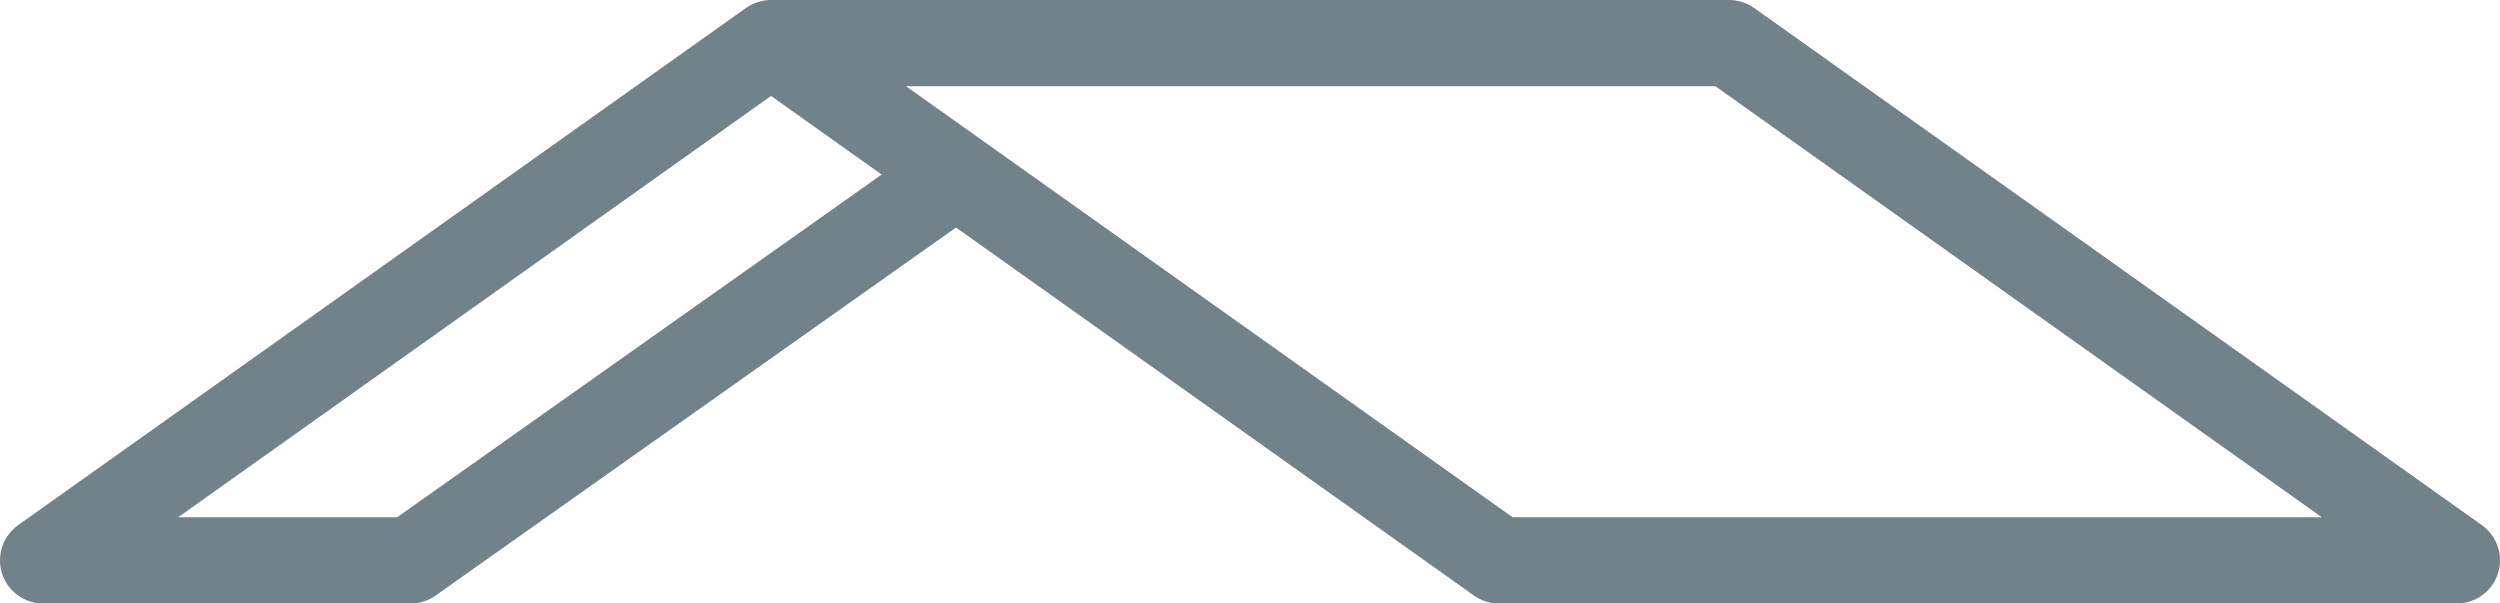 <?xml version="1.0" encoding="UTF-8"?><svg id="Ebene_1" xmlns="http://www.w3.org/2000/svg" xmlns:xlink="http://www.w3.org/1999/xlink" viewBox="0 0 51.469 12.424"><defs><style>.cls-1{fill:none;}.cls-2{fill:#71828a;}.cls-3{clip-path:url(#clippath);}</style><clipPath id="clippath"><rect class="cls-1" width="51.469" height="12.424"/></clipPath></defs><g class="cls-3"><path class="cls-2" d="M31.141,10.649L18.653,1.775h16.662l12.486,8.874h-16.66ZM8.176,10.649H3.668L15.874,1.975l2.277,1.619-9.975,7.055ZM51.097,10.812L36.112.163c-.151-.106-.33-.163-.515-.163H15.874c-.185,0-.364.057-.515.163L.372,10.812c-.314.224-.447.627-.33.994.117.367.458.618.845.618h7.571c.183,0,.362-.057.511-.164l10.713-7.576,10.662,7.576c.149.107.33.164.513.164h19.725c.387,0,.728-.251.845-.618.117-.367-.016-.77-.33-.994"/></g></svg>